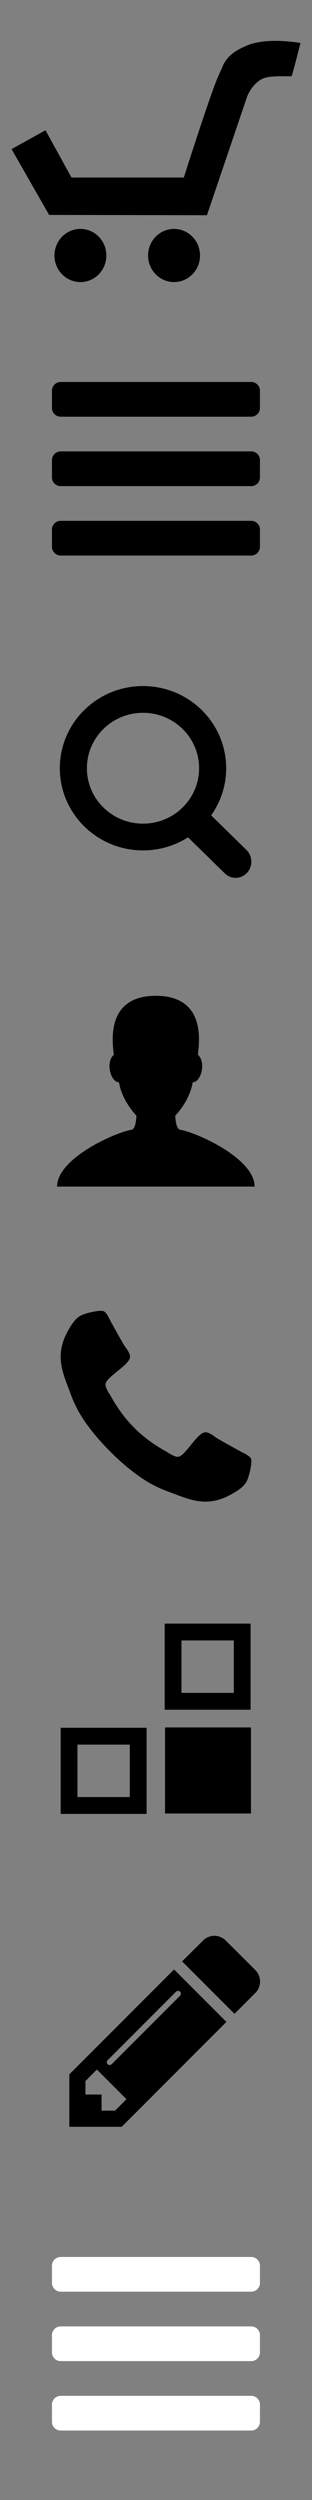 <svg xmlns="http://www.w3.org/2000/svg" width="36" height="288" viewBox="0 0 36 288"><rect x="0" y="0" width="36" height="288" fill="#808080" stroke="none"/><path d="M29.467 226.954l-3.413-3.398c-.35-.35-.827-.552-1.32-.552s-.974.203-1.308.552l-2.412 2.396 6.043 6.042 2.41-2.41c.334-.335.537-.814.537-1.308 0-.494-.203-.973-.537-1.322zM8 238.966v6.04h6.043l12.084-12.082-6.043-6.042L8 238.966zm5.273 4.182H11.72v-1.86H9.86v-1.553l1.32-1.322 3.414 3.413-1.32 1.322zm7.276-13.797c.188 0 .32.132.32.32 0 .088-.03.175-.103.247l-7.872 7.872c-.073.07-.16.1-.247.1-.19 0-.32-.13-.32-.318 0-.087.03-.175.102-.247l7.872-7.872c.073-.073.16-.102.247-.102zM28.436 97.915l-4.375-4.282c-.724-.71-1.87-.68-2.56.065s-.66 1.926.064 2.636l4.375 4.282c.724.71 1.87.68 2.56-.065s.66-1.925-.064-2.635z"/><path d="M16.5 79.034c-5.3 0-9.596 4.238-9.596 9.466s4.297 9.466 9.596 9.466c5.3 0 9.596-4.238 9.596-9.466S21.8 79.034 16.5 79.034zm0 15.85c-3.574 0-6.473-2.857-6.473-6.384s2.898-6.385 6.473-6.385c3.575 0 6.473 2.858 6.473 6.385s-2.898 6.385-6.473 6.385zM20.8 130.15c-.563-.09-.575-1.636-.575-1.636s1.652-1.636 2.013-3.836c.97 0 1.567-2.34.6-3.162.04-.866 1.244-6.8-4.856-6.8s-4.896 5.934-4.855 6.8c-.97.823-.37 3.162.6 3.162.36 2.2 2.012 3.836 2.012 3.836s-.014 1.547-.576 1.636c-1.812.288-8.577 3.272-8.577 6.544H29.38c-.003-3.272-6.77-6.256-8.58-6.544zm0 0M7 199.04v9.92h9.916v-9.92H7zm7.98 7.98H8.937v-6.04h6.04v6.04zM19.042 199h9.916v9.917h-9.916zM19 187.04v9.92h9.916v-9.92H19zm7.98 7.98h-6.042v-6.04h6.04v6.04z"/><g><path d="M28.955 168.043c-.11-.327-.875-.67-1.188-.827-.89-.5-1.798-.983-2.673-1.5-.406-.248-.906-.717-1.39-.717-.955 0-2.346 2.825-3.19 2.825-.42 0-.968-.39-1.343-.61-2.843-1.576-4.812-3.543-6.39-6.385-.22-.374-.61-.92-.61-1.342 0-.844 2.83-2.232 2.83-3.186 0-.483-.47-.983-.72-1.39-.516-.874-1-1.78-1.5-2.67-.156-.312-.5-1.076-.828-1.186-.11-.047-.22-.047-.328-.047-.563 0-1.657.25-2.172.482-.766.328-1.266 1.202-1.656 1.905-.5.92-.797 1.857-.797 2.903 0 1.452.593 2.764 1.077 4.09.344.953.766 1.874 1.297 2.733 1.64 2.653 4.845 5.854 7.5 7.493.86.53 1.782.952 2.735 1.296 1.327.484 2.64 1.077 4.094 1.077 1.047 0 1.984-.298 2.906-.797.704-.39 1.58-.89 1.907-1.655.234-.515.484-1.607.484-2.17.002-.106.002-.216-.045-.325z"/></g><g><path d="M28.992 60H6.996c-.547 0-1 .452-1 1v1.998c0 .547.453 1 1 1h21.997c.547 0 1-.453 1-1v-2c0-.546-.454-1-1-1zm0-7.998H6.996c-.547 0-1 .453-1 1v2c0 .546.453.998 1 .998h21.997c.547 0 1-.452 1-1v-2c0-.545-.454-.998-1-.998zm0-7.998H6.996c-.547 0-1 .453-1 1v2c0 .546.453 1 1 1h21.997c.547 0 1-.454 1-1v-2c0-.547-.454-1-1-1z"/><path fill="#FFF" d="M28.992 276H6.996c-.547 0-1 .452-1 1v1.998c0 .547.453 1 1 1h21.997c.547 0 1-.453 1-1v-2c0-.546-.454-1-1-1zm0-7.998H6.996c-.547 0-1 .453-1 1v2c0 .545.453.998 1 .998h21.997c.547 0 1-.453 1-1v-2c0-.545-.454-.998-1-.998zm0-7.998H6.996c-.547 0-1 .453-1 1v2c0 .546.453 1 1 1h21.997c.547 0 1-.454 1-1v-2c0-.547-.454-1-1-1z"/></g><g><path fill-rule="evenodd" clip-rule="evenodd" d="M28.54 5.23c-1.19.493-2.353 1.115-2.915 2.562-.04.1-.576 1.292-.625 1.416-1.145 2.915-3.792 11.245-3.792 11.245H8.25l-3-5.444-3.917 2.166 4.333 7.583 18.21.037 4.54-13.38s.37-1.397 1.626-2.208c.76-.493 1.952-.418 3.583-.418.085 0 1.042-3.833 1.042-3.833s-3.772-.708-6.128.27zM9.28 26.37c-1.656 0-2.997 1.37-2.997 3.063s1.34 3.063 2.996 3.063c1.653 0 2.993-1.37 2.993-3.063s-1.34-3.063-2.994-3.063zm10.802 0c-1.654 0-2.995 1.37-2.995 3.063s1.34 3.063 2.995 3.063 2.995-1.37 2.995-3.063-1.34-3.063-2.995-3.063z"/></g></svg>